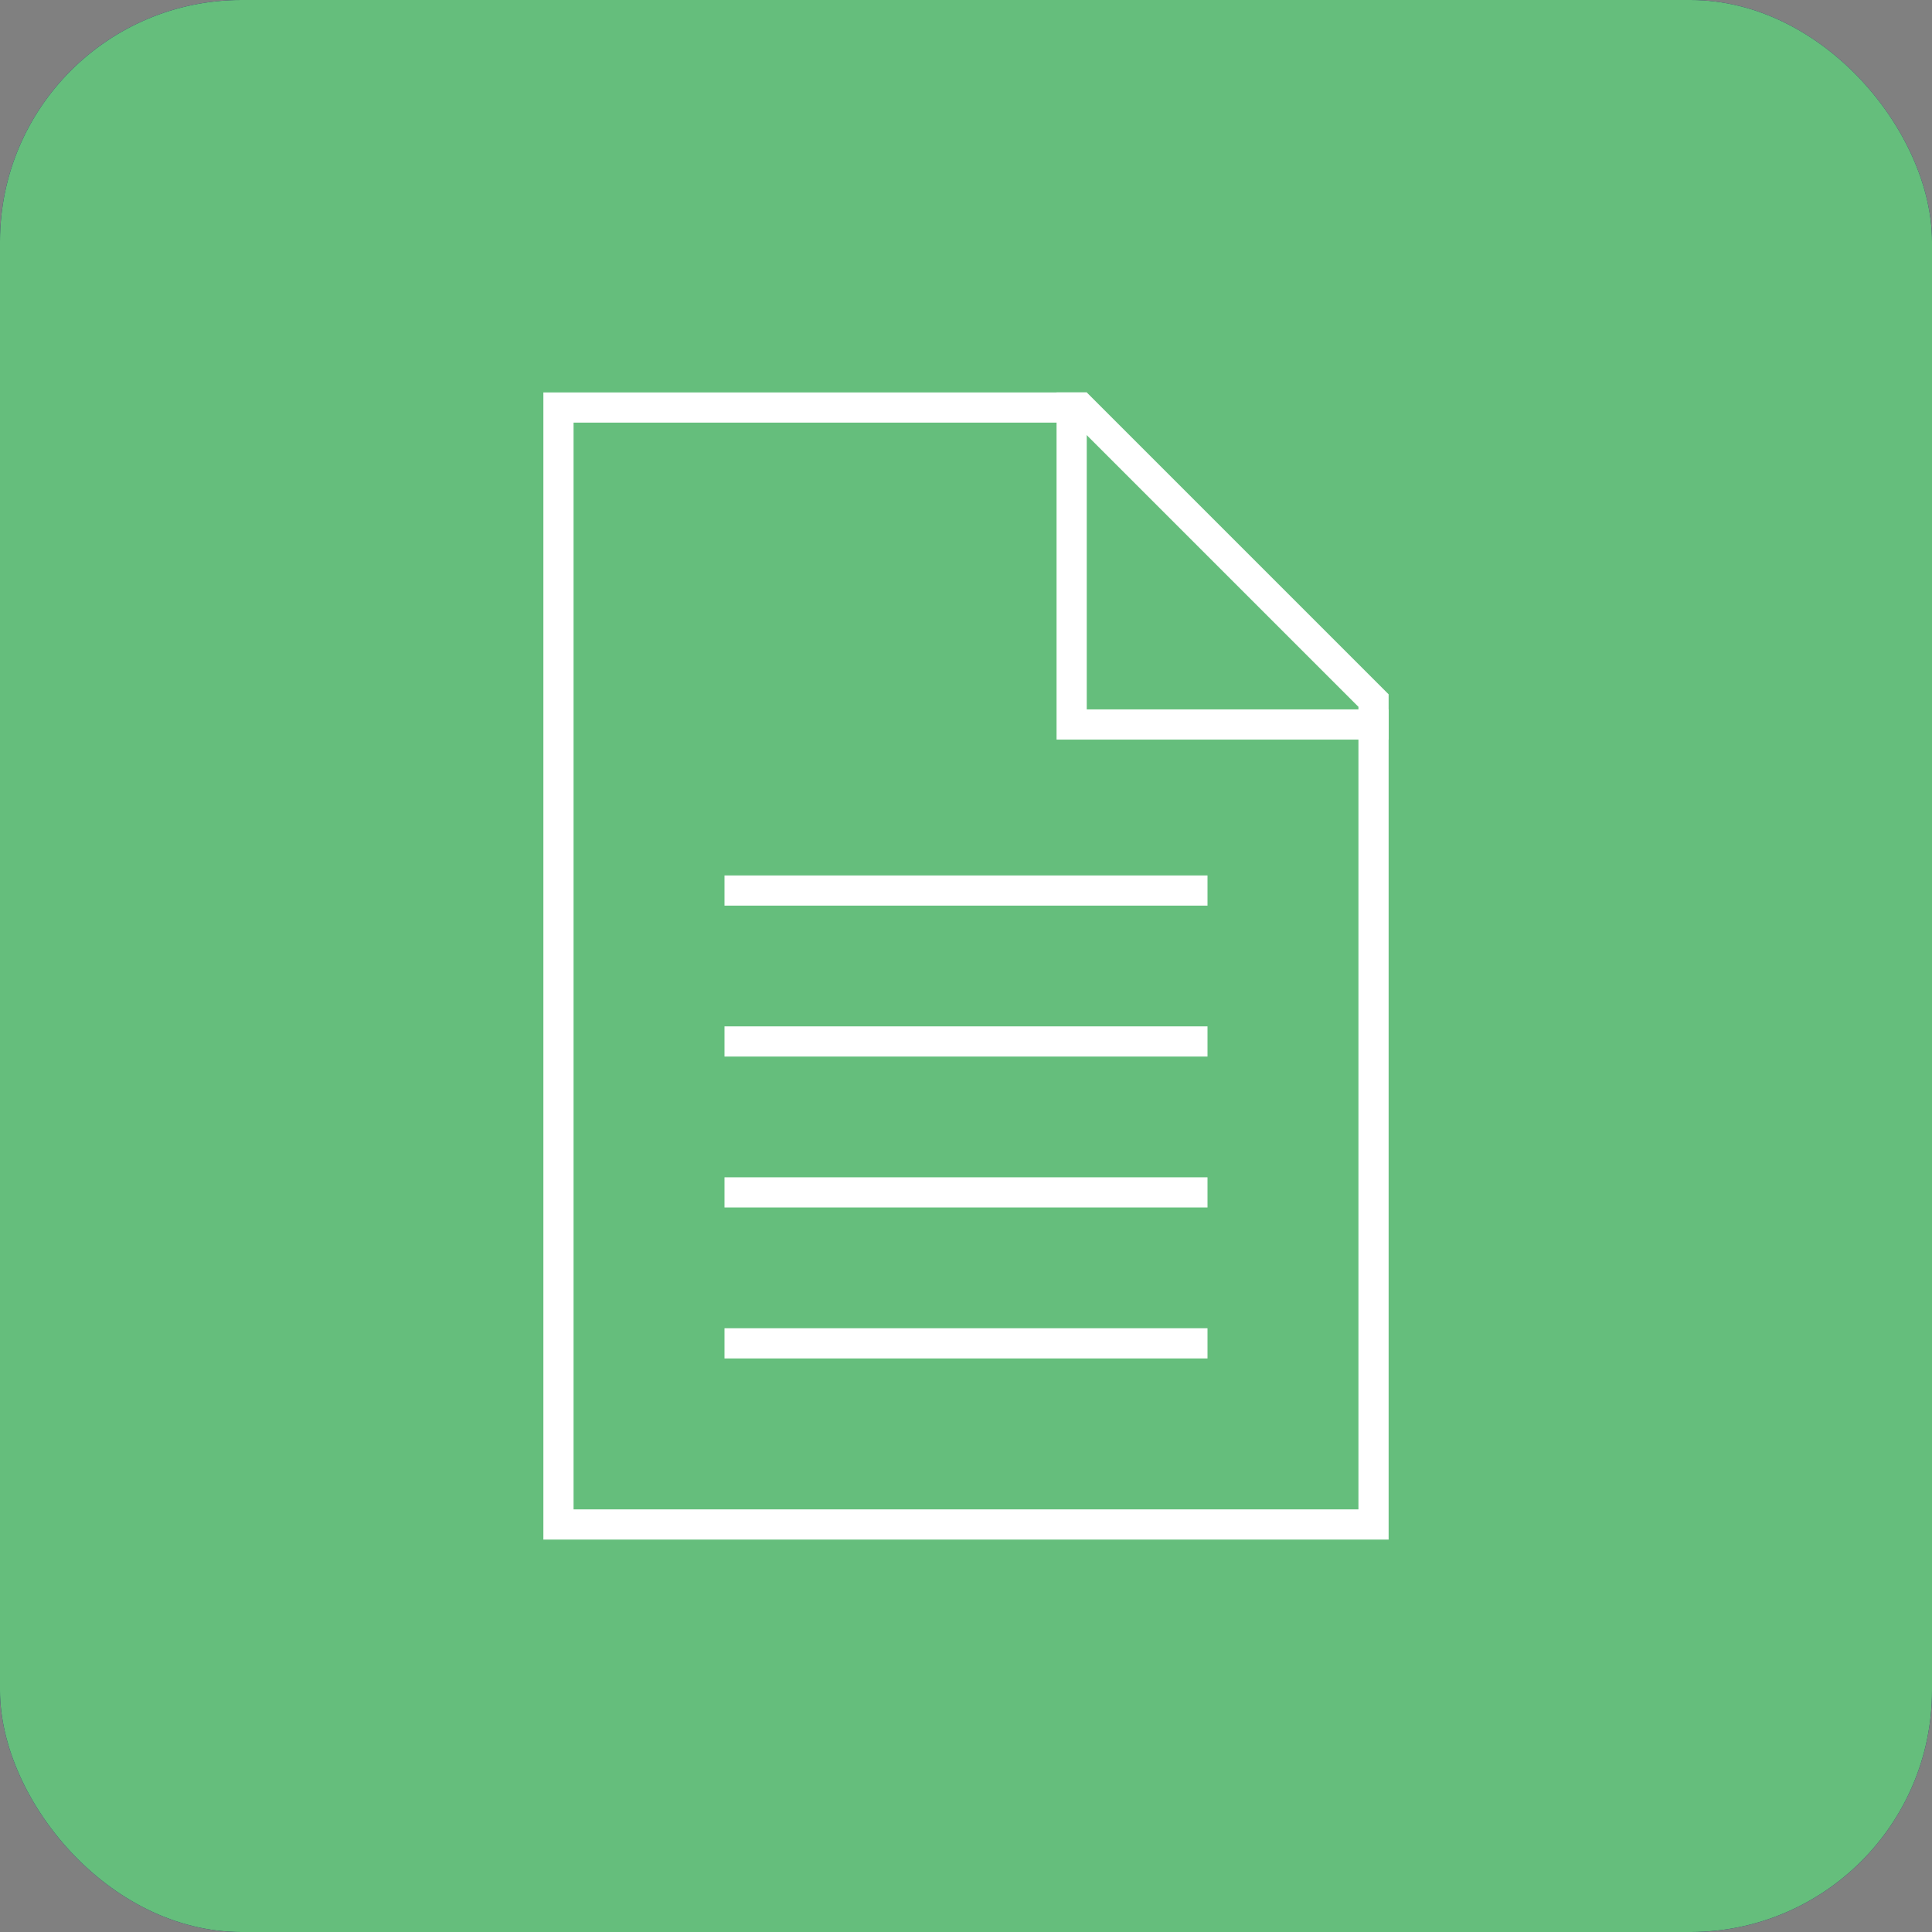 <svg xmlns="http://www.w3.org/2000/svg" width="64" height="64" viewBox="0 0 64 64" fill="none"><rect x="0" y="0" width="64" height="64" fill="#808080" stroke="none"/><rect width="64" height="64" rx="8" fill="#271668"></rect><rect width="64" height="64" rx="8" fill="#65BE7C"></rect><path d="M18.5 13.5H35.793L45.5 23.207V50.5H18.5V13.5Z" stroke="white"></path><path d="M35.5 13L35.5 24H46" stroke="white"></path><path d="M40 44.5H24" stroke="white"></path><path d="M40 39.5H24" stroke="white"></path><path d="M40 34.5H24" stroke="white"></path><path d="M40 29.5H24" stroke="white"></path></svg>